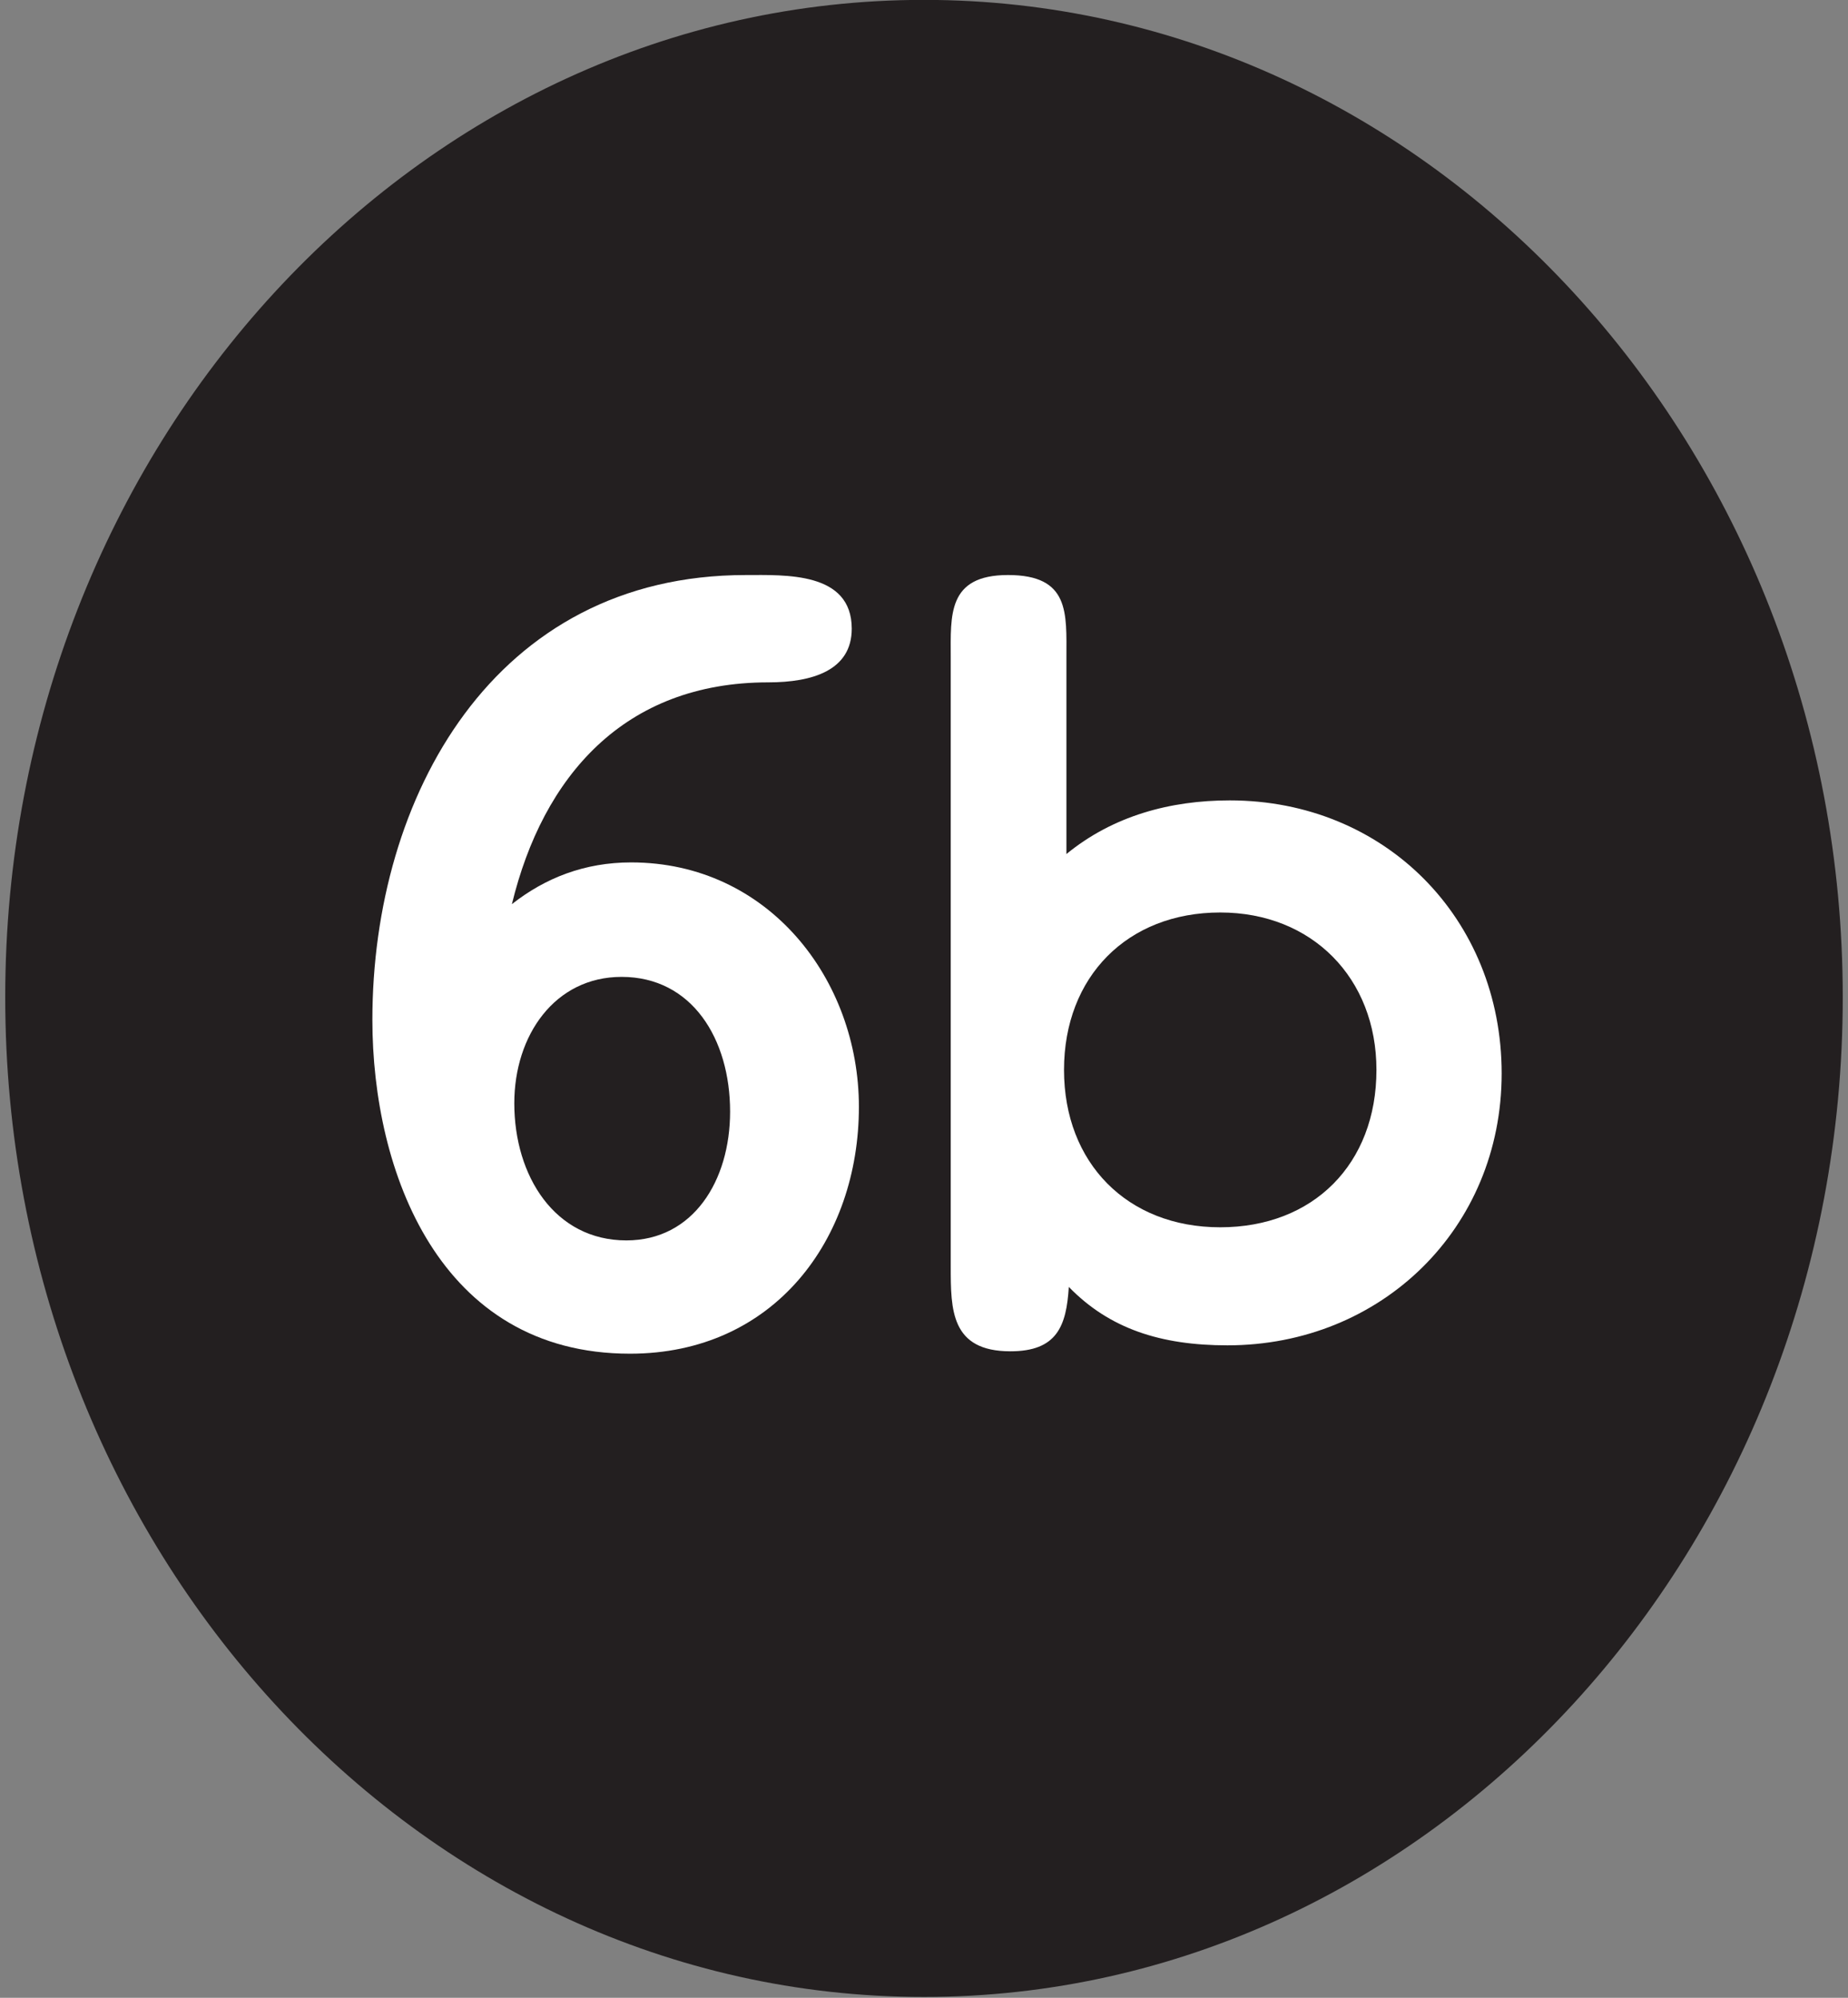 <svg enable-background="new 0 0 111 120" height="120" viewBox="0 0 111 120" width="111" xmlns="http://www.w3.org/2000/svg"><rect x="0" y="0" width="111" height="120" fill="#808080" stroke="none"/><path d="m55.495-.007c-30.427 0-55.181 26.875-55.181 59.908 0 33.112 24.754 60.05 55.182 60.05 30.432 0 55.189-26.938 55.189-60.05.001-33.033-24.757-59.908-55.19-59.908z" fill="#231f20"/><g fill="#fff"><path d="m37.838 81.312c-11.46 0-15.471-10.959-15.471-20.055 0-13.394 7.305-26.716 22.418-26.716 2.363 0 6.375-.215 6.375 3.223 0 2.507-2.363 3.223-5.014 3.223-8.667 0-13.537 5.658-15.399 13.322 2.005-1.576 4.369-2.507 7.162-2.507 8.237 0 13.681 7.02 13.681 14.684 0 7.95-5.086 14.826-13.752 14.826zm-.502-22.634c-4.011 0-6.445 3.51-6.445 7.593 0 4.369 2.435 8.236 6.732 8.236 4.011 0 6.23-3.581 6.23-7.735.001-4.37-2.291-8.094-6.517-8.094z"/><path d="m73.723 80.81c-4.011 0-7.09-1.002-9.525-3.509-.144 2.363-.717 3.867-3.51 3.867-3.582 0-3.582-2.507-3.582-5.085v-36.601c0-2.507-.215-4.942 3.438-4.942 3.725 0 3.51 2.292 3.51 4.942v11.818c2.794-2.292 6.231-3.223 9.812-3.223 9.312 0 16.331 7.091 16.331 16.402 0 9.312-7.234 16.331-16.474 16.331zm-.43-26c-5.586 0-9.383 3.868-9.383 9.455s3.797 9.454 9.383 9.454c5.587 0 9.383-3.796 9.383-9.454 0-5.515-3.867-9.455-9.383-9.455z"/></g></svg>